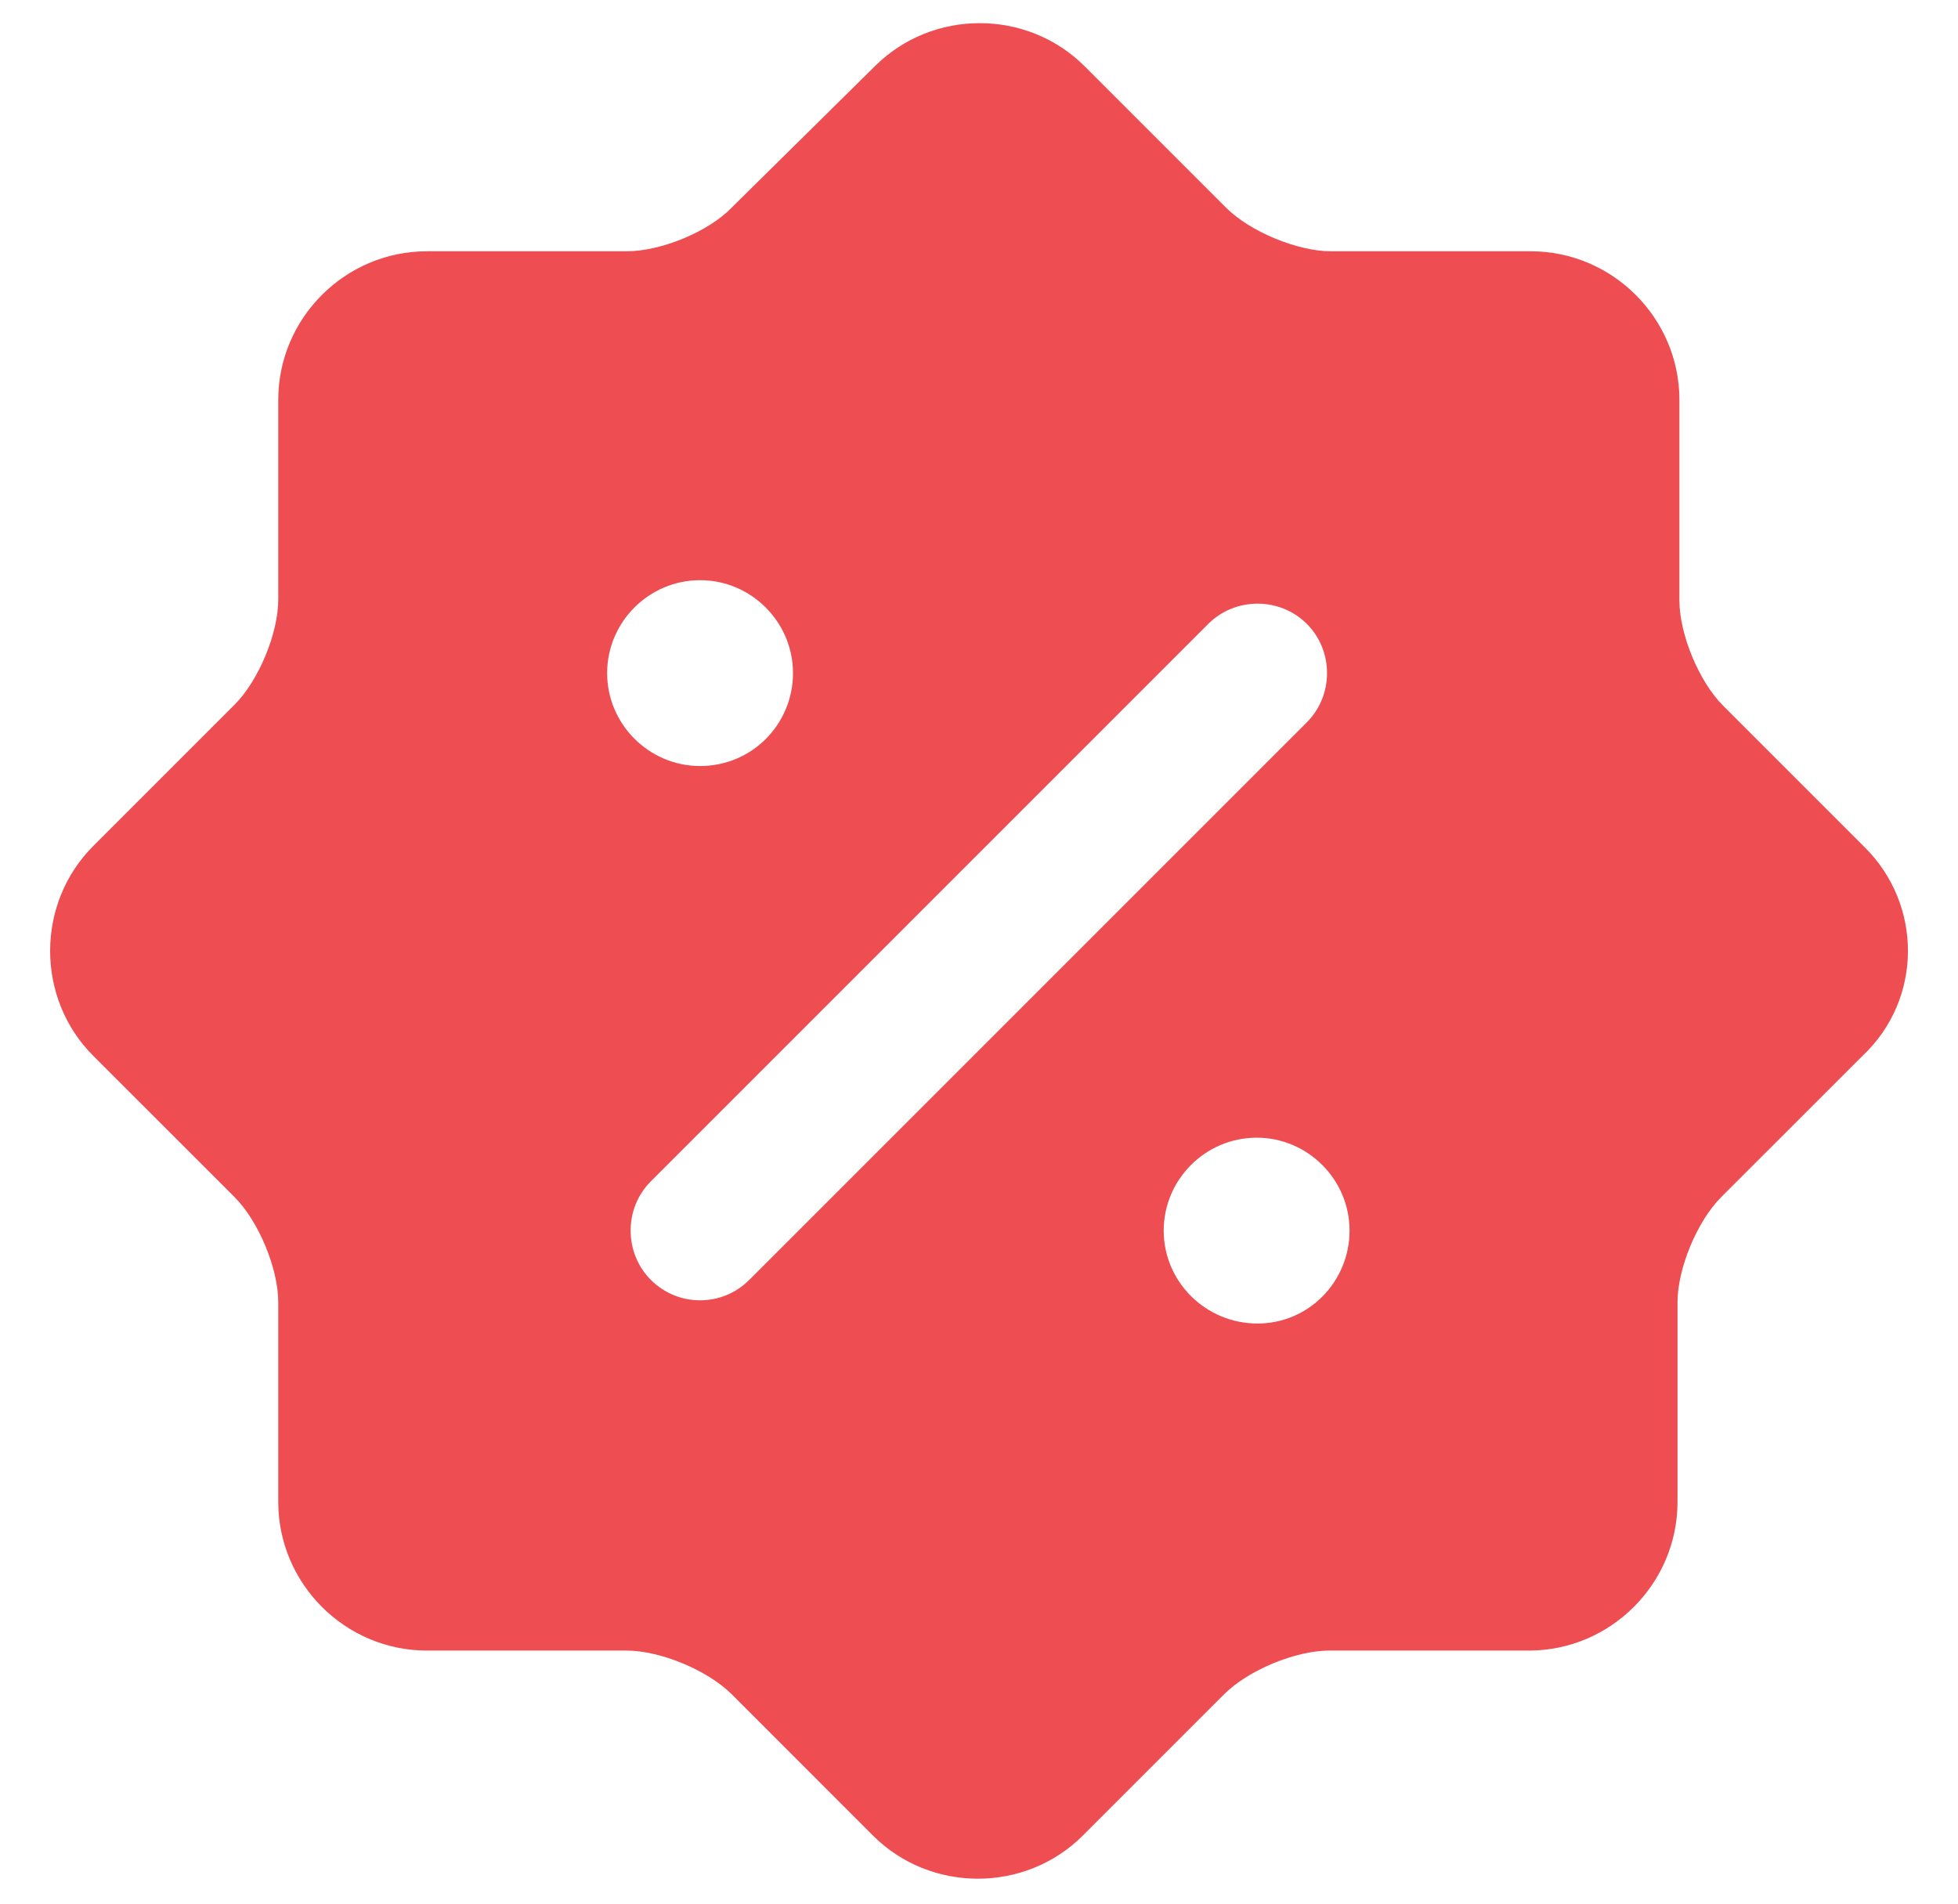 <svg width="36" height="35" viewBox="0 0 36 35" fill="none" xmlns="http://www.w3.org/2000/svg">
<g clip-path="url(#clip0_1595_84512)">
<path d="M34.277 15.57L31.68 12.973C31.236 12.529 30.878 11.658 30.878 11.043V7.353C30.878 5.849 29.648 4.62 28.144 4.62H24.471C23.856 4.62 22.985 4.261 22.541 3.817L19.944 1.22C18.885 0.161 17.142 0.161 16.083 1.22L13.453 3.817C13.025 4.261 12.154 4.62 11.522 4.62H7.849C6.346 4.62 5.116 5.849 5.116 7.353V11.026C5.116 11.641 4.757 12.512 4.313 12.956L1.716 15.553C0.657 16.612 0.657 18.355 1.716 19.414L4.313 22.01C4.757 22.454 5.116 23.326 5.116 23.941V27.614C5.116 29.117 6.346 30.347 7.849 30.347H11.522C12.137 30.347 13.008 30.706 13.453 31.15L16.049 33.747C17.108 34.806 18.851 34.806 19.91 33.747L22.507 31.15C22.951 30.706 23.822 30.347 24.437 30.347H28.11C29.613 30.347 30.843 29.117 30.843 27.614V23.941C30.843 23.326 31.202 22.454 31.646 22.01L34.243 19.414C35.353 18.372 35.353 16.629 34.277 15.57ZM11.163 12.375C11.163 11.436 11.932 10.667 12.872 10.667C13.811 10.667 14.58 11.436 14.58 12.375C14.58 13.315 13.828 14.084 12.872 14.084C11.932 14.084 11.163 13.315 11.163 12.375ZM13.777 23.531C13.521 23.787 13.196 23.907 12.872 23.907C12.547 23.907 12.223 23.787 11.966 23.531C11.471 23.035 11.471 22.215 11.966 21.72L22.216 11.47C22.712 10.975 23.532 10.975 24.027 11.47C24.523 11.965 24.523 12.785 24.027 13.281L13.777 23.531ZM23.122 24.334C22.165 24.334 21.396 23.565 21.396 22.625C21.396 21.686 22.165 20.917 23.105 20.917C24.044 20.917 24.813 21.686 24.813 22.625C24.813 23.565 24.061 24.334 23.122 24.334Z" fill="#EE4D52"/>
</g>
<defs>
<clipPath id="clip0_1595_84512">
<rect width="35" height="35" fill="white" transform="translate(0.5)"/>
</clipPath>
</defs>
</svg>

